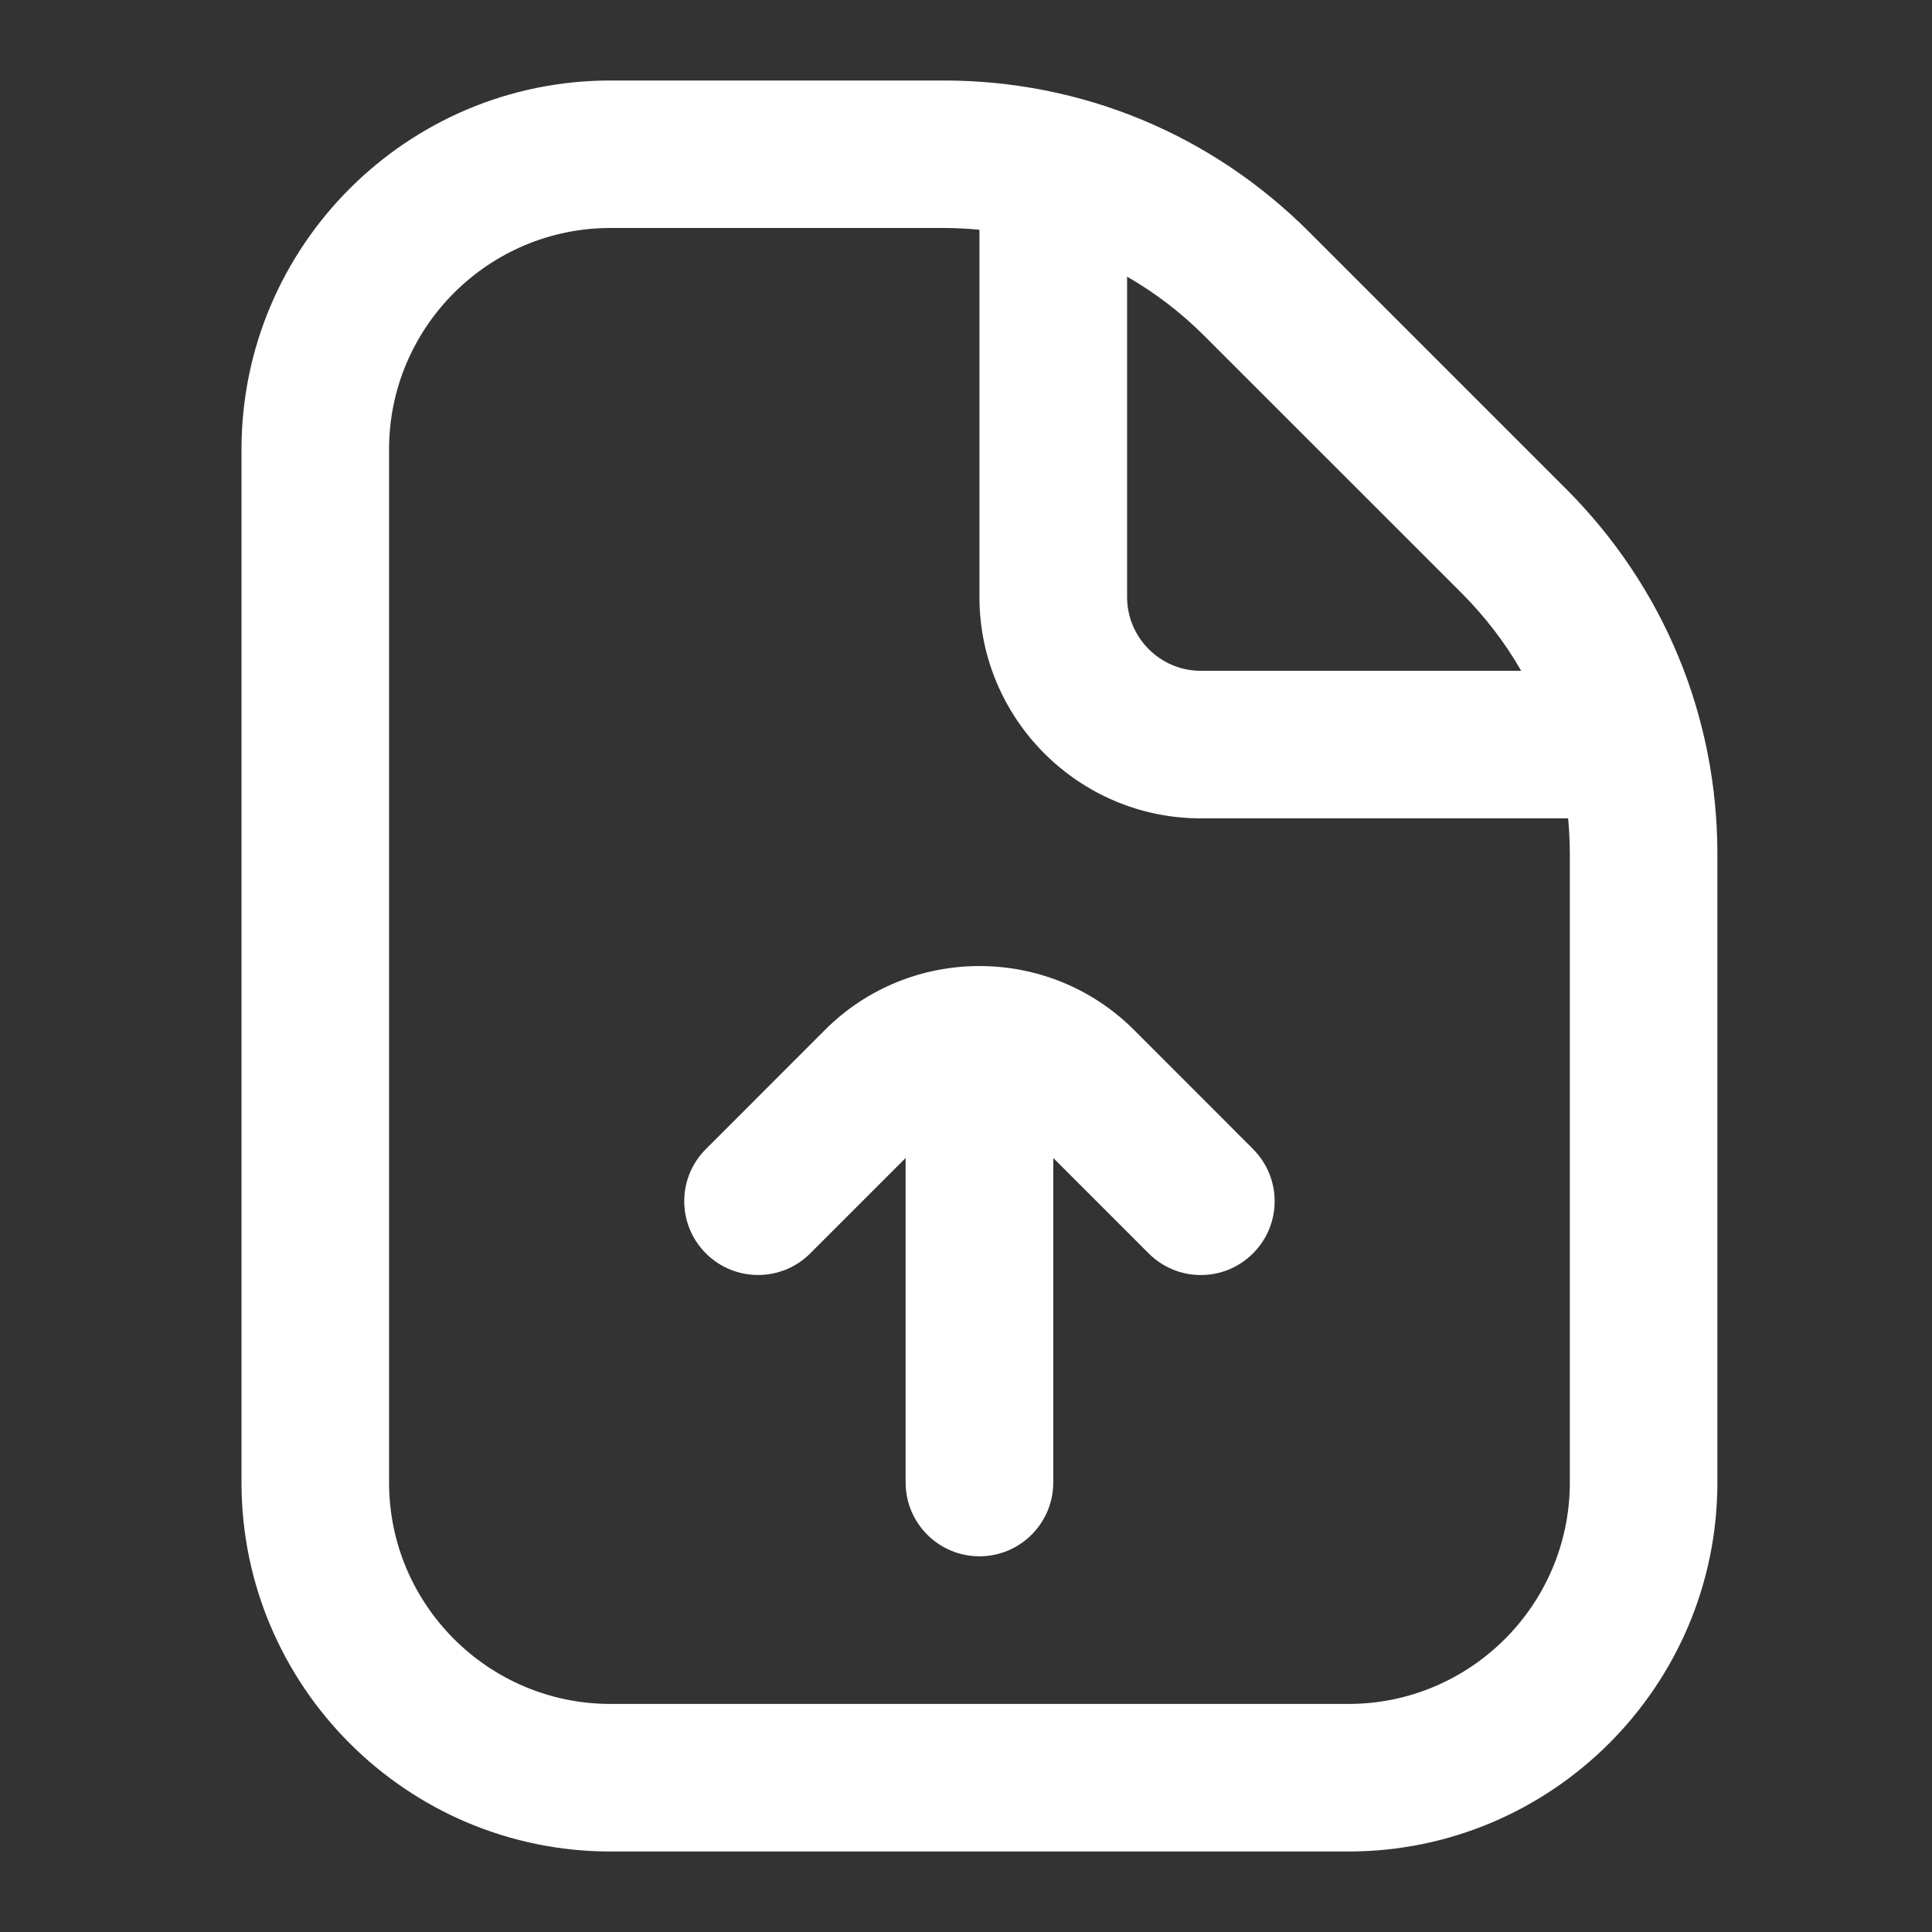 <svg width="24" height="24" viewBox="0 0 24 24" fill="none" xmlns="http://www.w3.org/2000/svg">
<rect x="0" y="0" width="24" height="24" fill="#333333" stroke="none"/>
<path d="M19.455 6.074L16.26 2.879C15.048 1.667 13.437 1 11.722 1H7.584C5.056 0.999 3 3.055 3 5.583V18.416C3 20.944 5.056 23 7.584 23H16.751C19.278 23 21.334 20.944 21.334 18.416V10.611C21.334 8.896 20.667 7.287 19.455 6.074ZM18.159 7.37C18.45 7.662 18.697 7.985 18.897 8.333H14.917C14.412 8.333 14.001 7.921 14.001 7.416V3.437C14.348 3.636 14.672 3.883 14.963 4.175L18.158 7.369L18.159 7.37ZM19.501 18.416C19.501 19.933 18.267 21.167 16.751 21.167H7.584C6.067 21.167 4.833 19.933 4.833 18.416V5.583C4.833 4.066 6.067 2.832 7.584 2.832H11.722C11.872 2.832 12.02 2.84 12.167 2.854V7.416C12.167 8.932 13.401 10.166 14.917 10.166H19.48C19.493 10.313 19.501 10.461 19.501 10.611V18.416ZM15.565 14.274C15.924 14.632 15.924 15.212 15.565 15.57C15.386 15.749 15.152 15.839 14.917 15.839C14.682 15.839 14.448 15.749 14.269 15.57L13.084 14.385V18.416C13.084 18.922 12.673 19.333 12.167 19.333C11.661 19.333 11.25 18.922 11.25 18.416V14.385L10.065 15.57C9.707 15.928 9.127 15.928 8.769 15.57C8.41 15.212 8.41 14.632 8.769 14.274L10.248 12.794C11.306 11.736 13.028 11.736 14.087 12.794L15.566 14.274H15.565Z" fill="white"/>
</svg>
